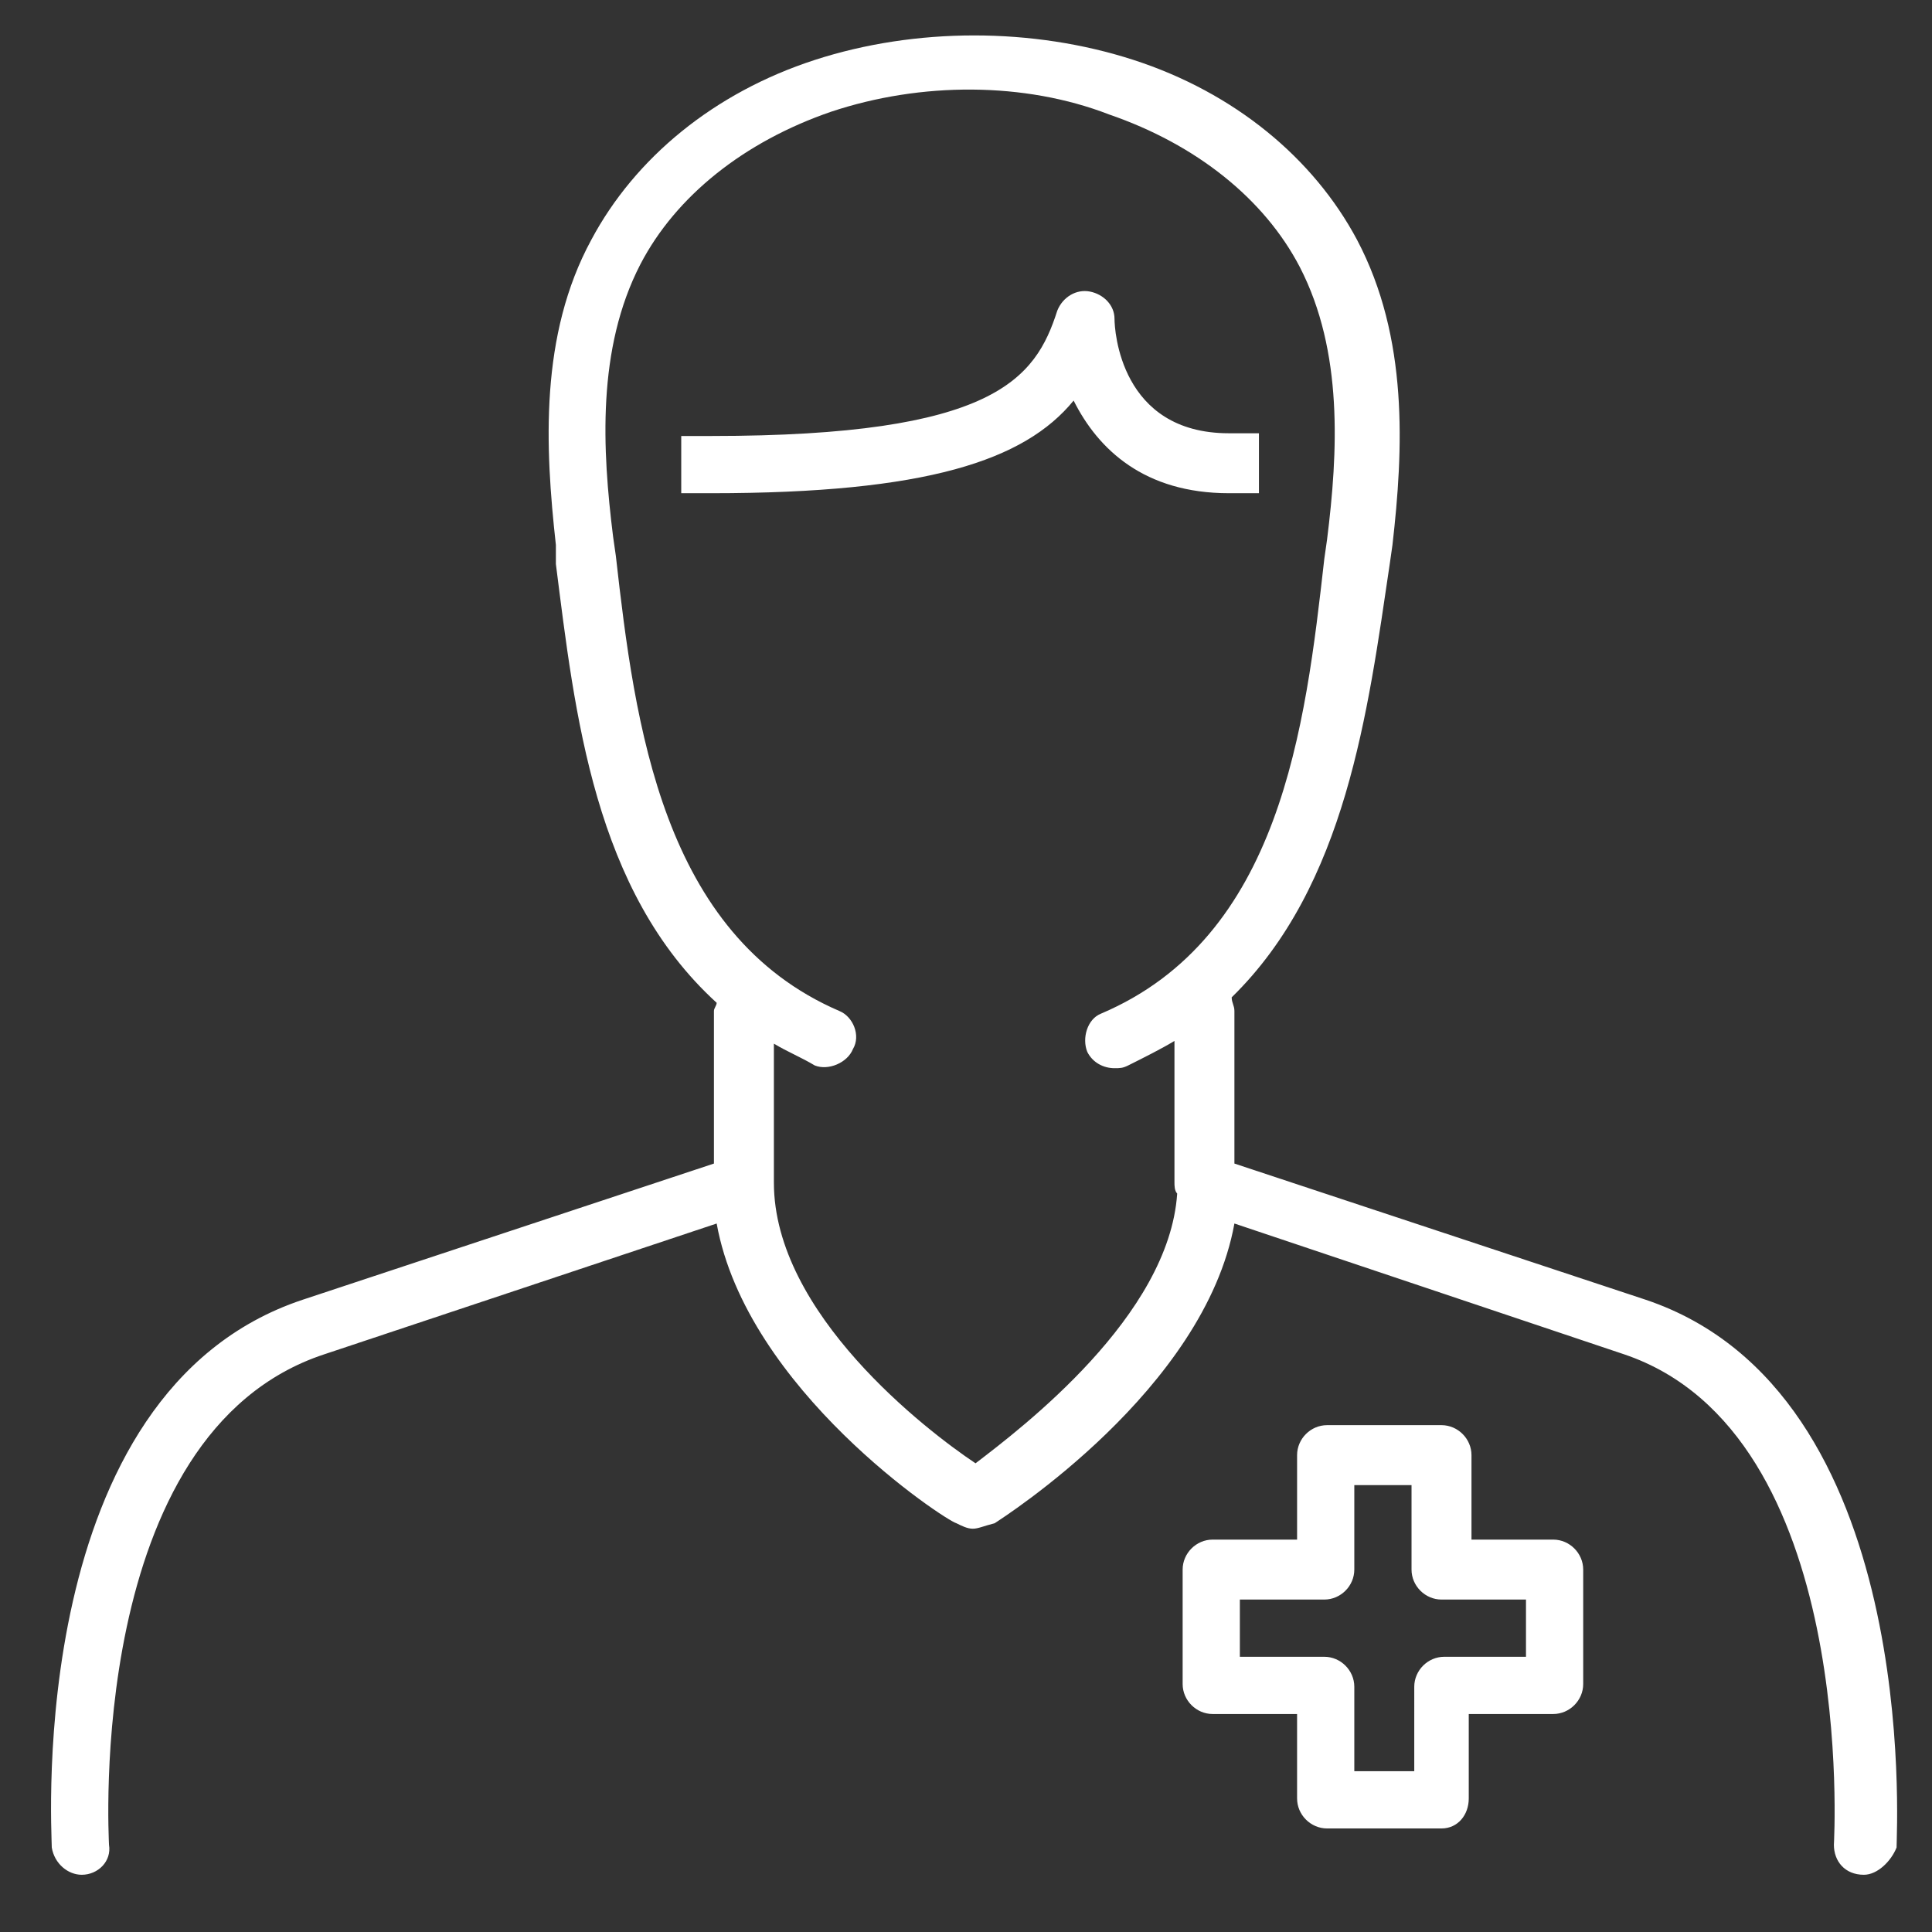 <?xml version="1.0" encoding="utf-8"?>
<!-- Generator: Adobe Illustrator 27.0.1, SVG Export Plug-In . SVG Version: 6.00 Build 0)  -->
<svg version="1.1" id="Ebene_1" xmlns="http://www.w3.org/2000/svg" xmlns:xlink="http://www.w3.org/1999/xlink" x="0px" y="0px"
	 viewBox="0 0 70.9 70.9" style="enable-background:new 0 0 70.9 70.9;" xml:space="preserve">
<rect x="0" y="0" width="70.9" height="70.9" fill="#333333" stroke="none"/>
<style type="text/css">
	.st0{fill:#FFFFFF;}
</style>
<g>
	<path class="st0" d="M60.4,47.7l-15.1-5v-5.6c0-0.2-0.1-0.3-0.1-0.5c4.2-4.1,5-10.5,5.8-15.9l0.1-0.7c0.4-3.5,0.6-7.6-1.3-11.2
		c-1.6-3-4.5-5.4-8.2-6.6s-8-1.2-11.7,0s-6.6,3.6-8.2,6.6c-1.9,3.5-1.7,7.6-1.3,11.2v0.7c0.7,5.5,1.4,12,5.9,16.1
		c0,0.1-0.1,0.2-0.1,0.3v5.6l-15.1,5C0.9,51.1,1.9,67.1,1.9,67.8c0.1,0.6,0.6,1,1.1,1c0.6,0,1.1-0.5,1-1.1c0-0.2-0.9-15.1,7.9-18
		l14.4-4.8c1.1,6.1,8.4,10.9,8.8,11c0.2,0.1,0.4,0.2,0.6,0.2s0.4-0.1,0.8-0.2c0.3-0.2,7.7-4.9,8.8-11l14.3,4.8
		c8.6,2.9,7.7,17.9,7.7,18c0,0.6,0.4,1.1,1.1,1.1c0.5,0,1-0.5,1.2-1C69.6,67.1,70.5,51.1,60.4,47.7z M35.8,53.7
		c-1.8-1.2-7.4-5.5-7.4-10.3v-5.1c0.5,0.3,1,0.5,1.5,0.8c0.5,0.2,1.2-0.1,1.4-0.6c0.3-0.5,0-1.2-0.5-1.4c-6.5-2.8-7.5-10.5-8.2-16.7
		l-0.1-0.7c-0.4-3.2-0.6-6.9,1-10c1.3-2.5,3.8-4.5,7-5.6C33.8,3,37.6,3,40.7,4.2c3.2,1.1,5.7,3.1,7,5.6c1.6,3.1,1.4,6.8,1,10
		l-0.1,0.7c-0.7,6.2-1.6,13.9-8.2,16.7c-0.5,0.2-0.7,0.9-0.5,1.4c0.2,0.4,0.6,0.6,1,0.6c0.2,0,0.3,0,0.5-0.1
		c0.6-0.3,1.2-0.6,1.7-0.9v5.2c0,0.1,0,0.3,0.1,0.4C42.9,48.3,37.5,52.4,35.8,53.7z"/>
	<path class="st0" d="M45.1,18.1h1.1v-2.2h-1.1c-4,0-4.2-3.8-4.2-4.2c0-0.5-0.4-0.9-0.9-1s-1,0.2-1.2,0.7C38,13.9,36.5,16,26.1,16
		H25v2.1h1.1c7.9,0,11.5-1.2,13.3-3.4C40.3,16.5,42,18.1,45.1,18.1z"/>
	<path class="st0" d="M57,56.5h-3v-3.1c0-0.6-0.5-1.1-1.1-1.1h-4.2c-0.6,0-1.1,0.5-1.1,1.1v3.1h-3.1c-0.6,0-1.1,0.5-1.1,1.1v4.2
		c0,0.6,0.5,1.1,1.1,1.1h3.1V66c0,0.6,0.5,1.1,1.1,1.1h4.2c0.6,0,1-0.5,1-1.1v-3.1H57c0.6,0,1.1-0.5,1.1-1.1v-4.2
		C58.1,57,57.6,56.5,57,56.5z M56,60.8h-3c-0.6,0-1.1,0.5-1.1,1.1V65h-2.1h-0.1v-3.1c0-0.6-0.5-1.1-1.1-1.1h-3.1v-2.1h3.1
		c0.6,0,1.1-0.5,1.1-1.1v-3.1h2.1v3.1c0,0.6,0.5,1.1,1.1,1.1H56V60.8z"/>
</g>
</svg>
